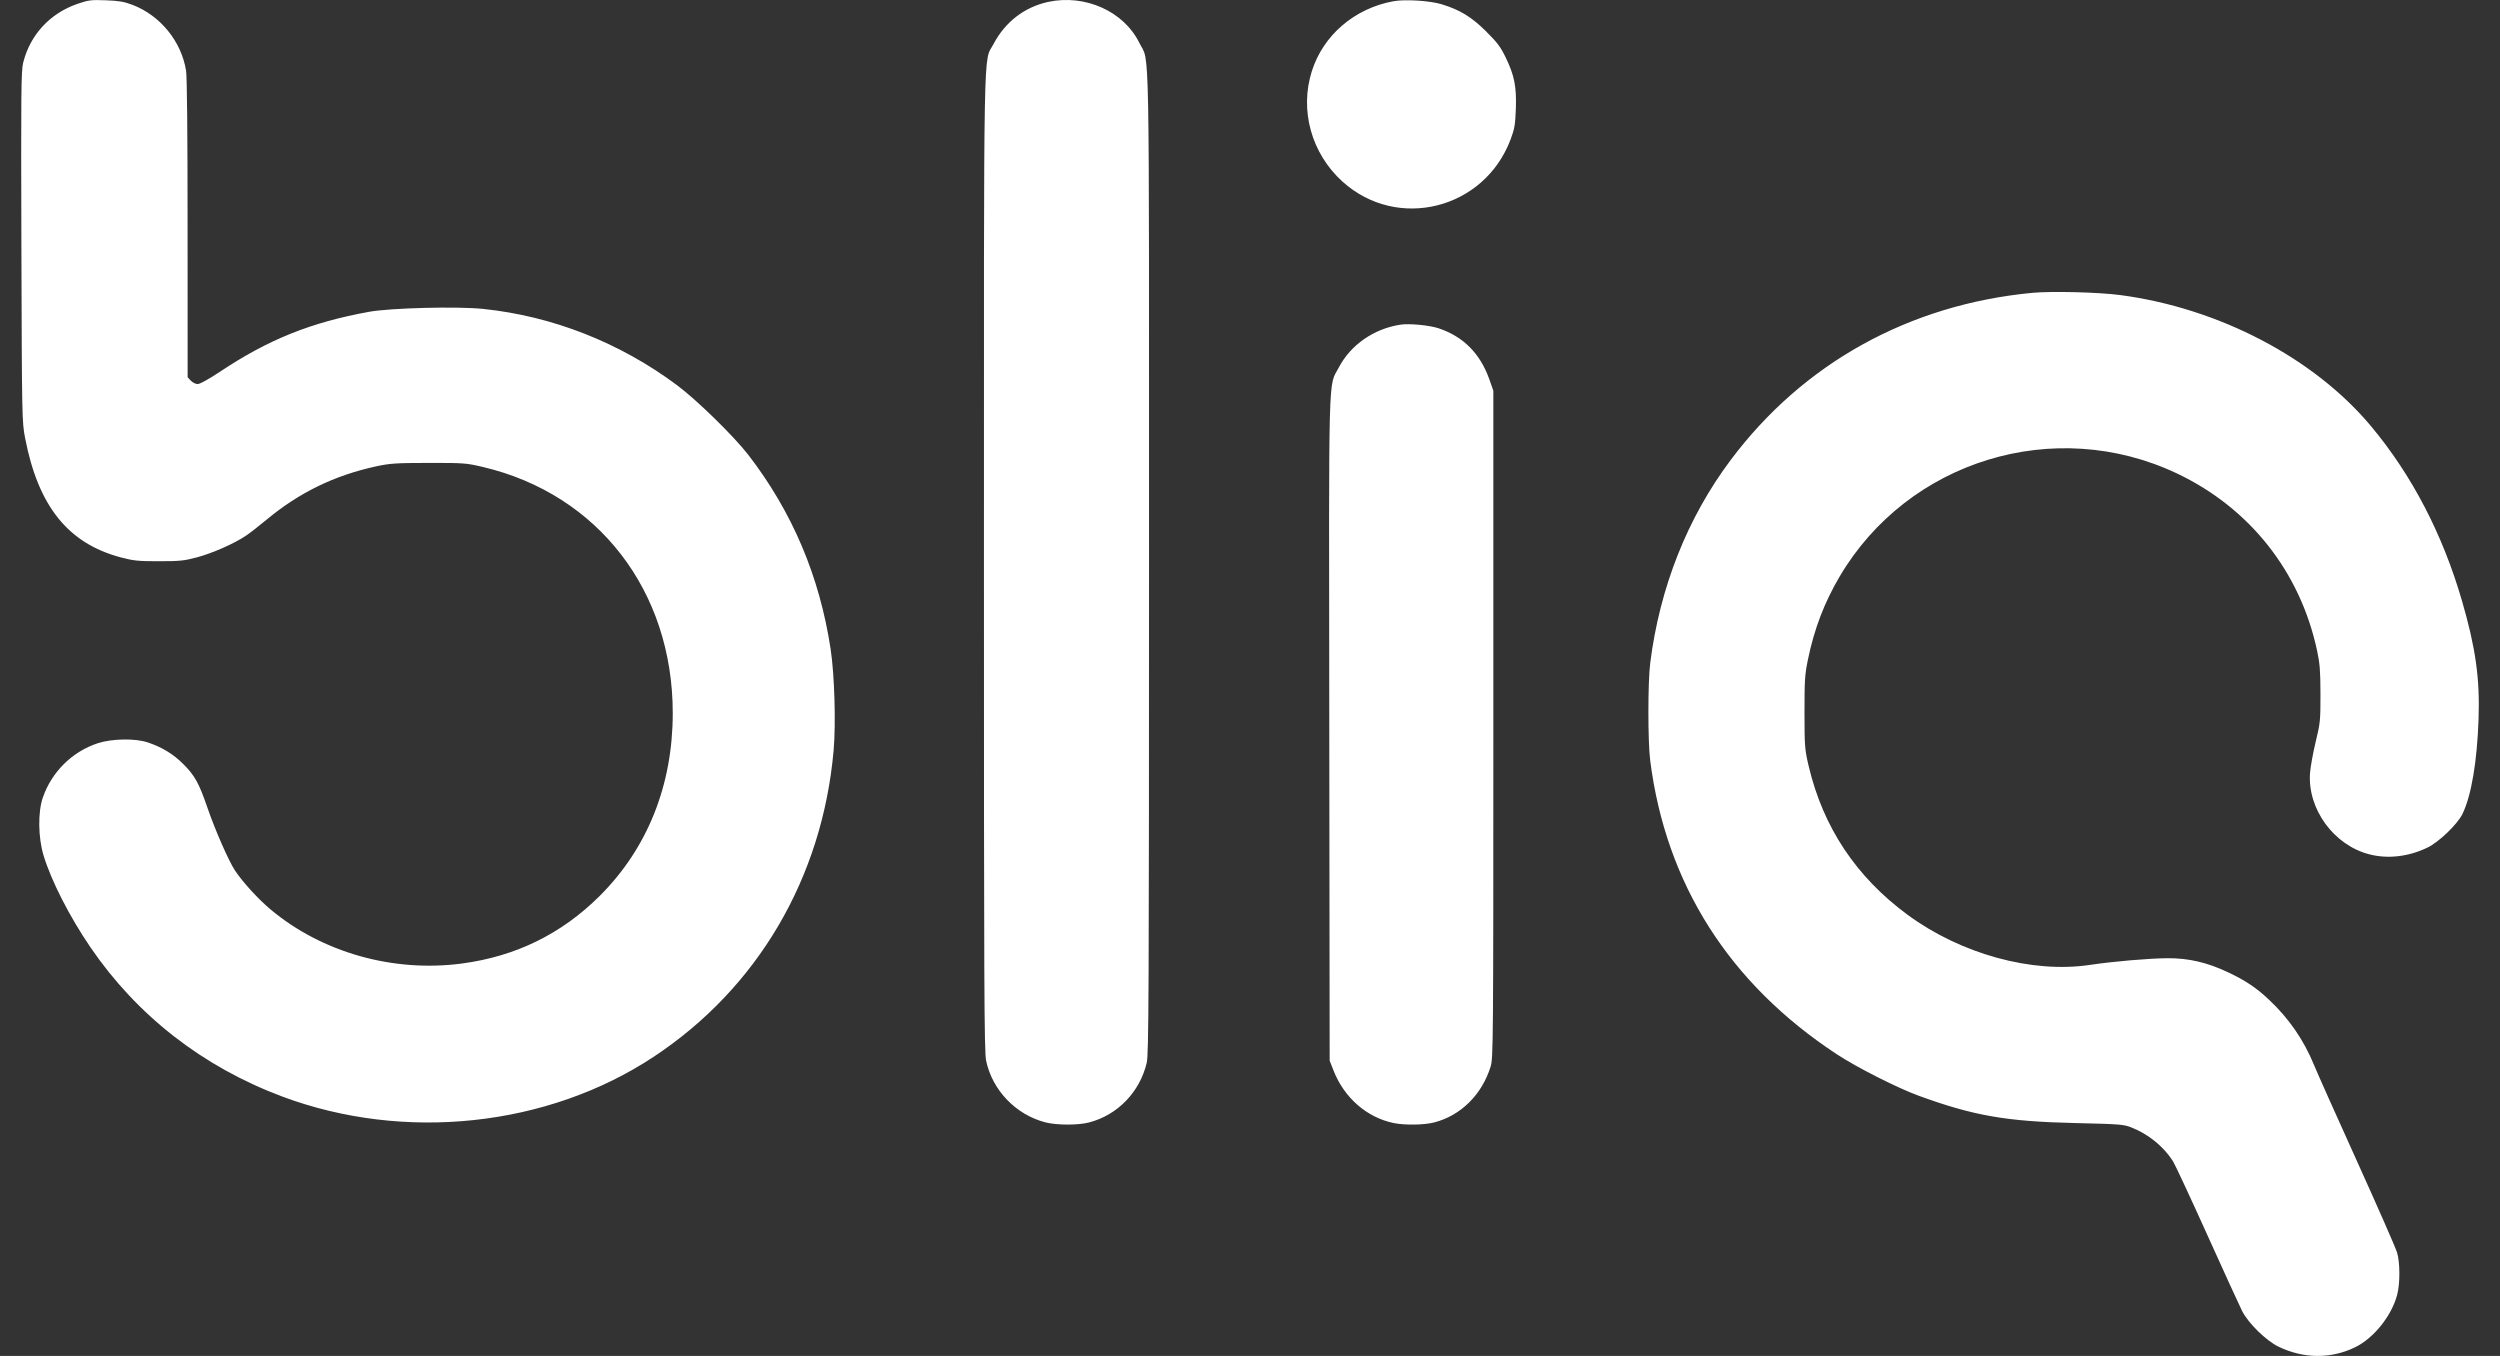 <svg width="59" height="32" viewBox="0 0 59 32" fill="none" xmlns="http://www.w3.org/2000/svg">
<rect x="0" y="0" width="59" height="32" fill="#333333" stroke="none"/>
<path fill-rule="evenodd" clip-rule="evenodd" d="M1.828 0.091C1.178 0.316 0.713 0.819 0.547 1.479C0.499 1.669 0.494 2.17 0.505 5.822C0.517 9.867 0.519 9.958 0.592 10.336C0.902 11.945 1.604 12.822 2.846 13.153C3.152 13.234 3.257 13.245 3.749 13.245C4.239 13.245 4.347 13.234 4.646 13.154C5.011 13.057 5.537 12.825 5.808 12.64C5.901 12.578 6.117 12.409 6.289 12.266C7.061 11.624 7.895 11.218 8.882 11.005C9.206 10.935 9.346 10.926 10.117 10.925C10.953 10.924 11.004 10.928 11.402 11.022C14.118 11.665 15.877 13.947 15.877 16.83C15.877 18.527 15.282 20.017 14.156 21.141C13.257 22.038 12.174 22.57 10.903 22.739C9.28 22.955 7.598 22.479 6.384 21.462C6.092 21.217 5.727 20.817 5.544 20.542C5.397 20.319 5.078 19.592 4.899 19.072C4.696 18.48 4.599 18.305 4.323 18.029C4.091 17.797 3.824 17.634 3.488 17.521C3.195 17.422 2.642 17.431 2.311 17.539C1.705 17.737 1.221 18.215 1.011 18.822C0.892 19.164 0.9 19.766 1.028 20.189C1.211 20.791 1.64 21.631 2.134 22.355C3.236 23.97 4.787 25.177 6.663 25.879C9.54 26.954 12.922 26.594 15.421 24.944C17.876 23.324 19.406 20.723 19.673 17.714C19.729 17.082 19.695 15.928 19.603 15.319C19.342 13.599 18.697 12.079 17.658 10.732C17.323 10.298 16.443 9.437 15.981 9.093C14.63 8.085 13.039 7.459 11.398 7.29C10.786 7.227 9.212 7.267 8.708 7.359C7.335 7.609 6.336 8.011 5.191 8.773C4.934 8.944 4.717 9.064 4.666 9.064C4.618 9.064 4.545 9.028 4.503 8.984L4.428 8.903L4.427 5.396C4.427 3.122 4.414 1.81 4.391 1.665C4.278 0.972 3.781 0.364 3.123 0.113C2.927 0.039 2.804 0.018 2.496 0.007C2.146 -0.006 2.089 0.001 1.828 0.091ZM24.733 0.046C24.176 0.168 23.721 0.519 23.448 1.038C23.203 1.504 23.221 0.537 23.221 13.269C23.221 23.292 23.227 24.819 23.272 25.031C23.42 25.731 23.973 26.307 24.672 26.488C24.938 26.556 25.441 26.558 25.701 26.49C26.375 26.315 26.9 25.772 27.063 25.081C27.11 24.883 27.116 23.513 27.117 13.267C27.117 0.438 27.137 1.52 26.889 1.013C26.524 0.267 25.607 -0.144 24.733 0.046ZM32.886 0.029C31.967 0.197 31.228 0.83 30.959 1.681C30.667 2.603 30.949 3.621 31.681 4.284C32.977 5.457 35.031 4.942 35.651 3.288C35.744 3.038 35.76 2.945 35.774 2.567C35.792 2.042 35.74 1.78 35.532 1.351C35.415 1.109 35.334 1.001 35.073 0.742C34.727 0.399 34.458 0.234 34.025 0.101C33.751 0.016 33.159 -0.021 32.886 0.029ZM47.962 6.911C45.055 7.187 42.556 8.572 40.846 10.854C39.822 12.219 39.17 13.864 38.945 15.649C38.888 16.1 38.888 17.496 38.944 17.942C39.313 20.856 40.81 23.213 43.351 24.882C43.821 25.191 44.785 25.679 45.283 25.86C46.577 26.332 47.352 26.467 48.971 26.504C50.022 26.528 50.116 26.535 50.299 26.607C50.699 26.763 51.063 27.059 51.283 27.406C51.332 27.485 51.696 28.265 52.09 29.139C52.485 30.014 52.855 30.823 52.913 30.938C53.059 31.228 53.48 31.64 53.774 31.782C54.364 32.067 55.008 32.073 55.577 31.797C56.019 31.584 56.444 31.053 56.574 30.554C56.643 30.288 56.642 29.803 56.572 29.563C56.542 29.459 56.117 28.491 55.628 27.411C55.139 26.331 54.681 25.307 54.611 25.134C54.368 24.541 54.014 24.029 53.544 23.589C53.245 23.308 52.993 23.14 52.58 22.945C52.091 22.714 51.652 22.611 51.16 22.614C50.724 22.616 49.873 22.689 49.319 22.772C47.957 22.976 46.276 22.514 45.019 21.589C43.806 20.697 43.025 19.522 42.685 18.081C42.592 17.684 42.587 17.624 42.586 16.813C42.586 16.052 42.594 15.919 42.668 15.562C42.817 14.84 43.054 14.22 43.415 13.607C45.03 10.867 48.488 9.809 51.371 11.171C53.09 11.984 54.284 13.491 54.683 15.354C54.748 15.658 54.762 15.828 54.763 16.379C54.764 17.007 54.758 17.061 54.65 17.508C54.588 17.766 54.528 18.094 54.517 18.238C54.453 19.091 55.075 19.946 55.919 20.163C56.355 20.275 56.843 20.218 57.288 20.003C57.557 19.874 57.997 19.451 58.114 19.21C58.324 18.777 58.459 17.98 58.494 16.969C58.527 16.015 58.426 15.295 58.105 14.187C57.647 12.607 56.922 11.215 55.958 10.06C54.611 8.446 52.359 7.269 50.033 6.963C49.526 6.896 48.414 6.868 47.962 6.911ZM33.05 7.662C32.425 7.758 31.876 8.138 31.598 8.669C31.343 9.154 31.361 8.501 31.371 17.203L31.38 25.031L31.471 25.263C31.72 25.903 32.254 26.371 32.887 26.503C33.148 26.558 33.609 26.551 33.849 26.489C34.477 26.326 34.976 25.83 35.179 25.17C35.24 24.97 35.243 24.632 35.243 17.091V9.221L35.147 8.949C34.931 8.341 34.533 7.942 33.949 7.747C33.736 7.676 33.254 7.63 33.05 7.662Z" fill="white"/>
</svg>
